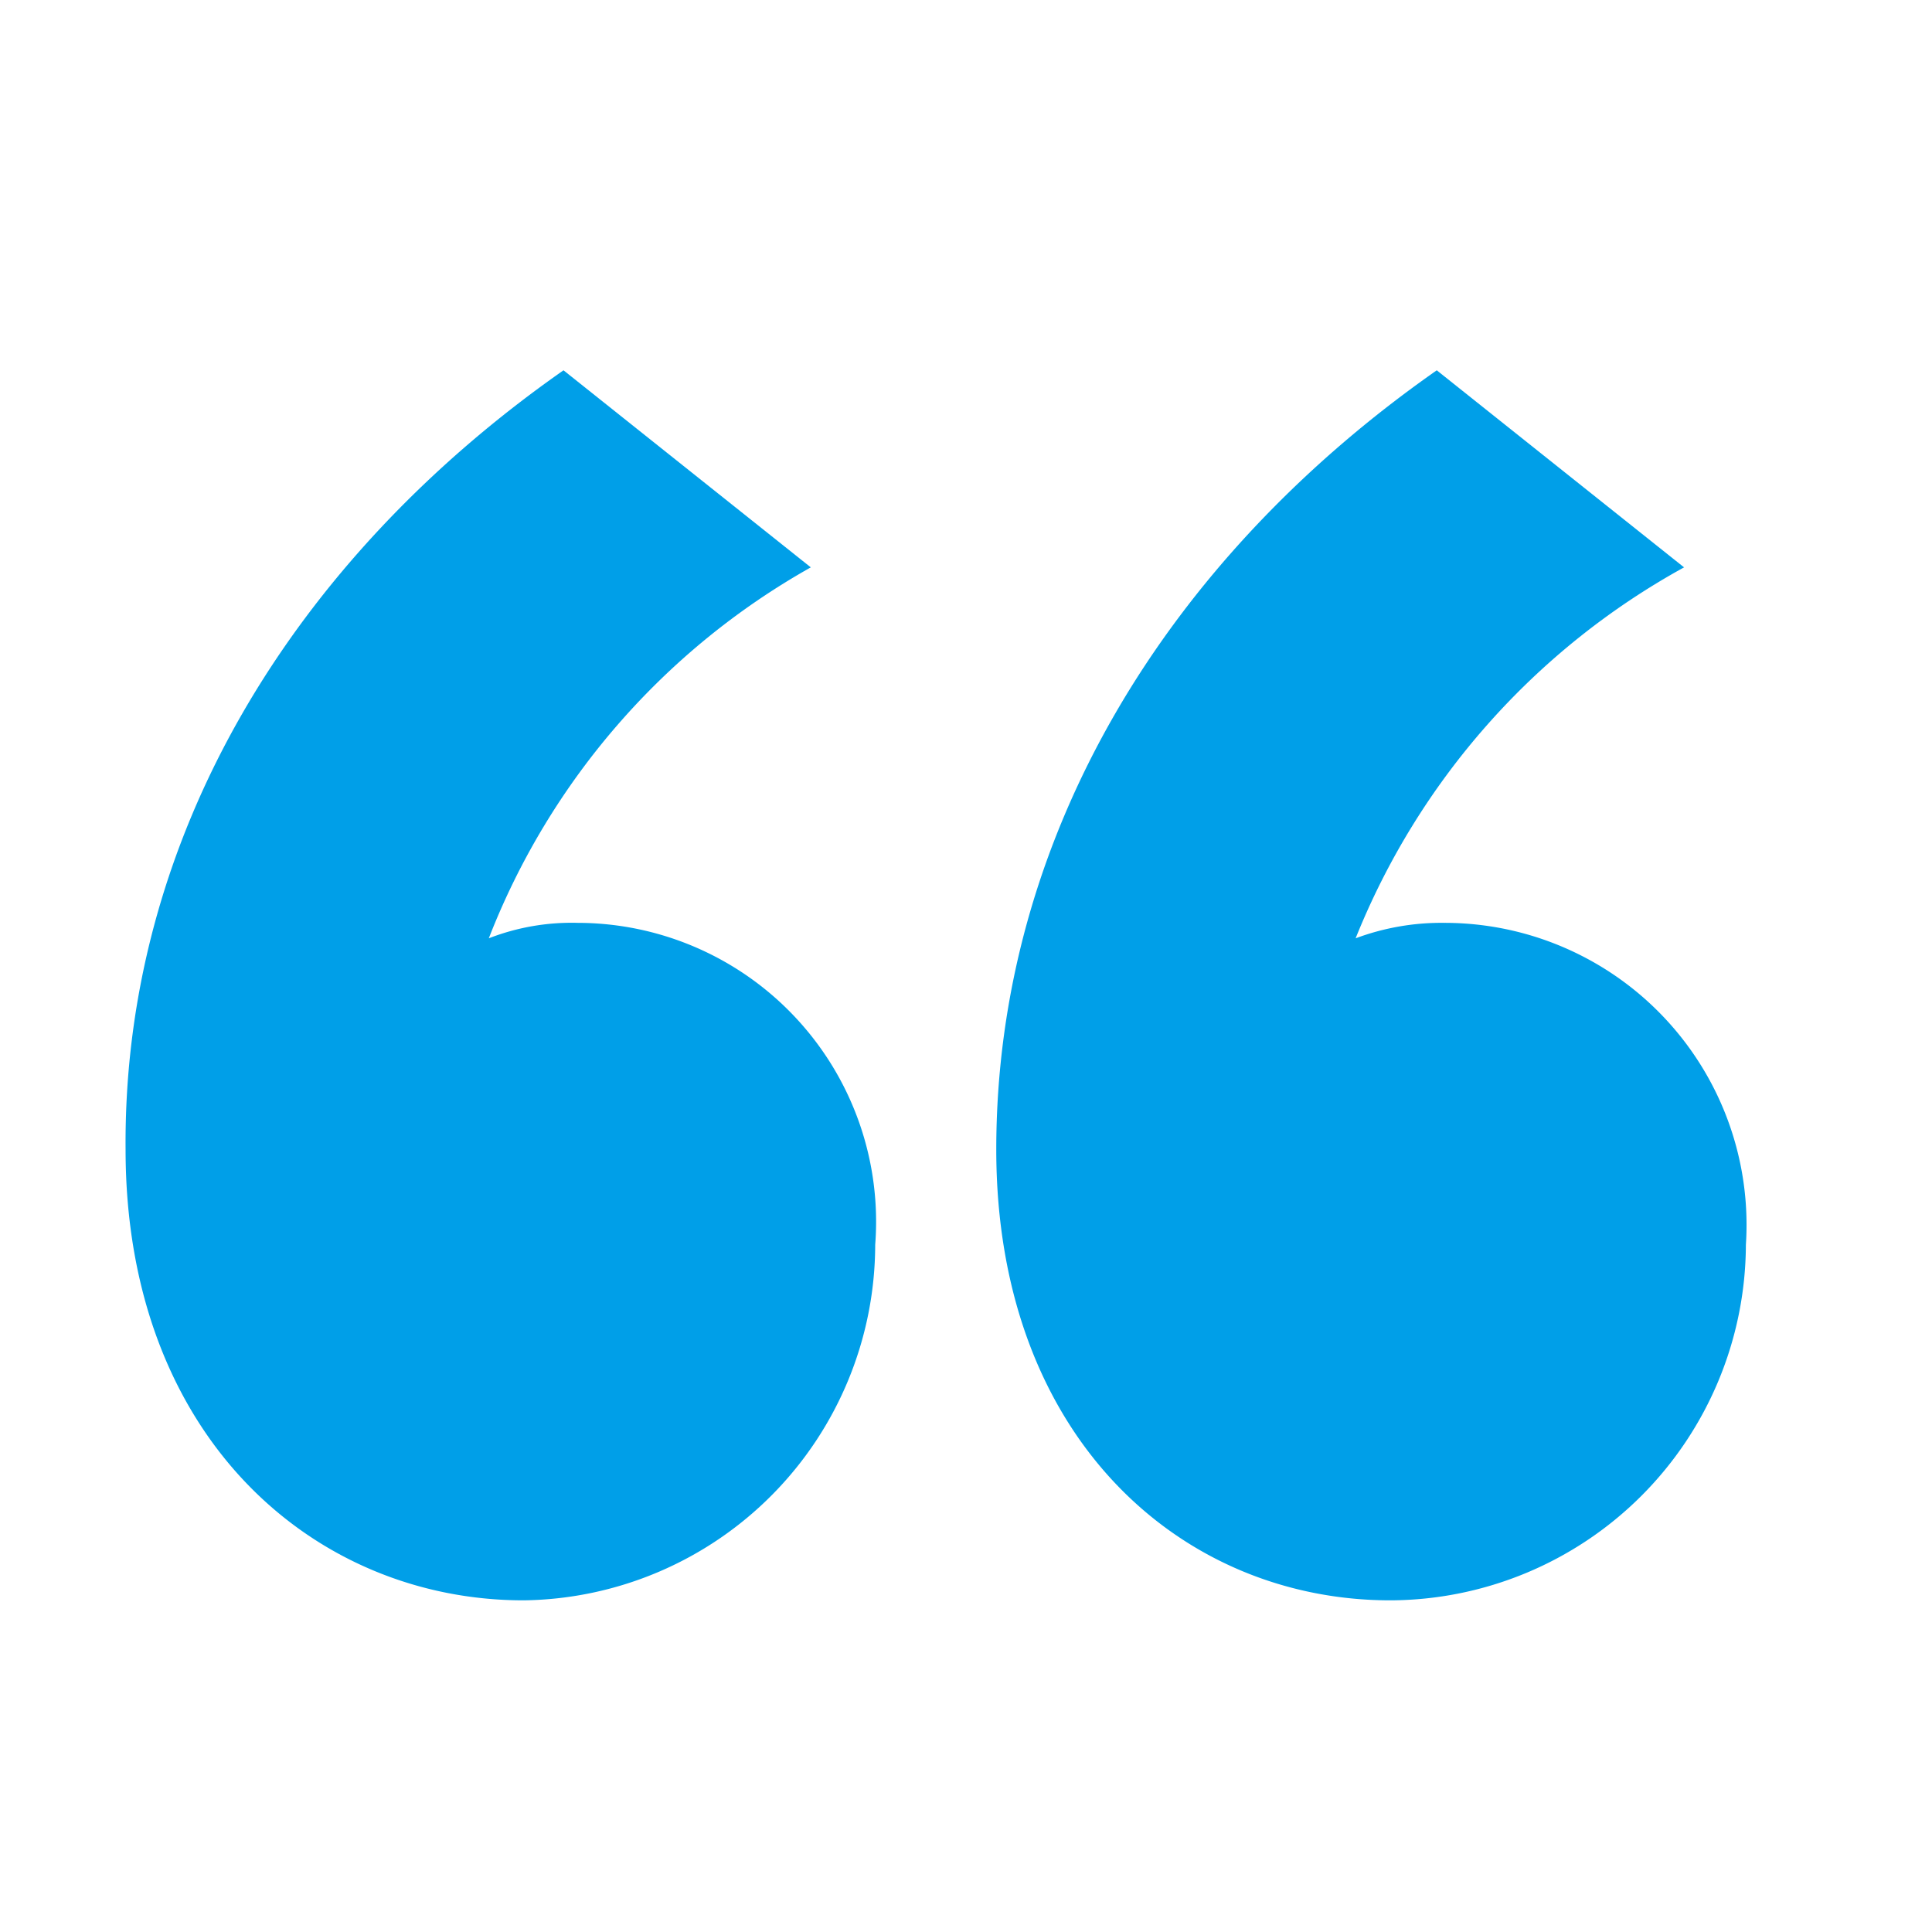 <svg id="Layer_1" data-name="Layer 1" xmlns="http://www.w3.org/2000/svg" viewBox="0 0 30 30"><defs><style>.cls-1{isolation:isolate;}.cls-2{fill:#009fe8;}</style></defs><title>quote-1</title><g id="_" data-name=" " class="cls-1"><g class="cls-1"><path class="cls-2" d="M22.31,5.75l3.84,3.06a11.42,11.42,0,0,0-5.1,5.76,3.81,3.81,0,0,1,1.38-.24,4.69,4.69,0,0,1,4.68,5,5.54,5.54,0,0,1-5.52,5.52c-3.24,0-6.12-2.52-6.12-7C15.47,13,18.11,8.69,22.31,5.75Zm-13.56,0,3.84,3.06a11.31,11.31,0,0,0-5,5.76,3.55,3.55,0,0,1,1.38-.24,4.64,4.64,0,0,1,4.62,5,5.53,5.53,0,0,1-5.46,5.52c-3.24,0-6.18-2.52-6.18-7C1.91,13,4.55,8.69,8.75,5.75Z"/></g></g></svg>